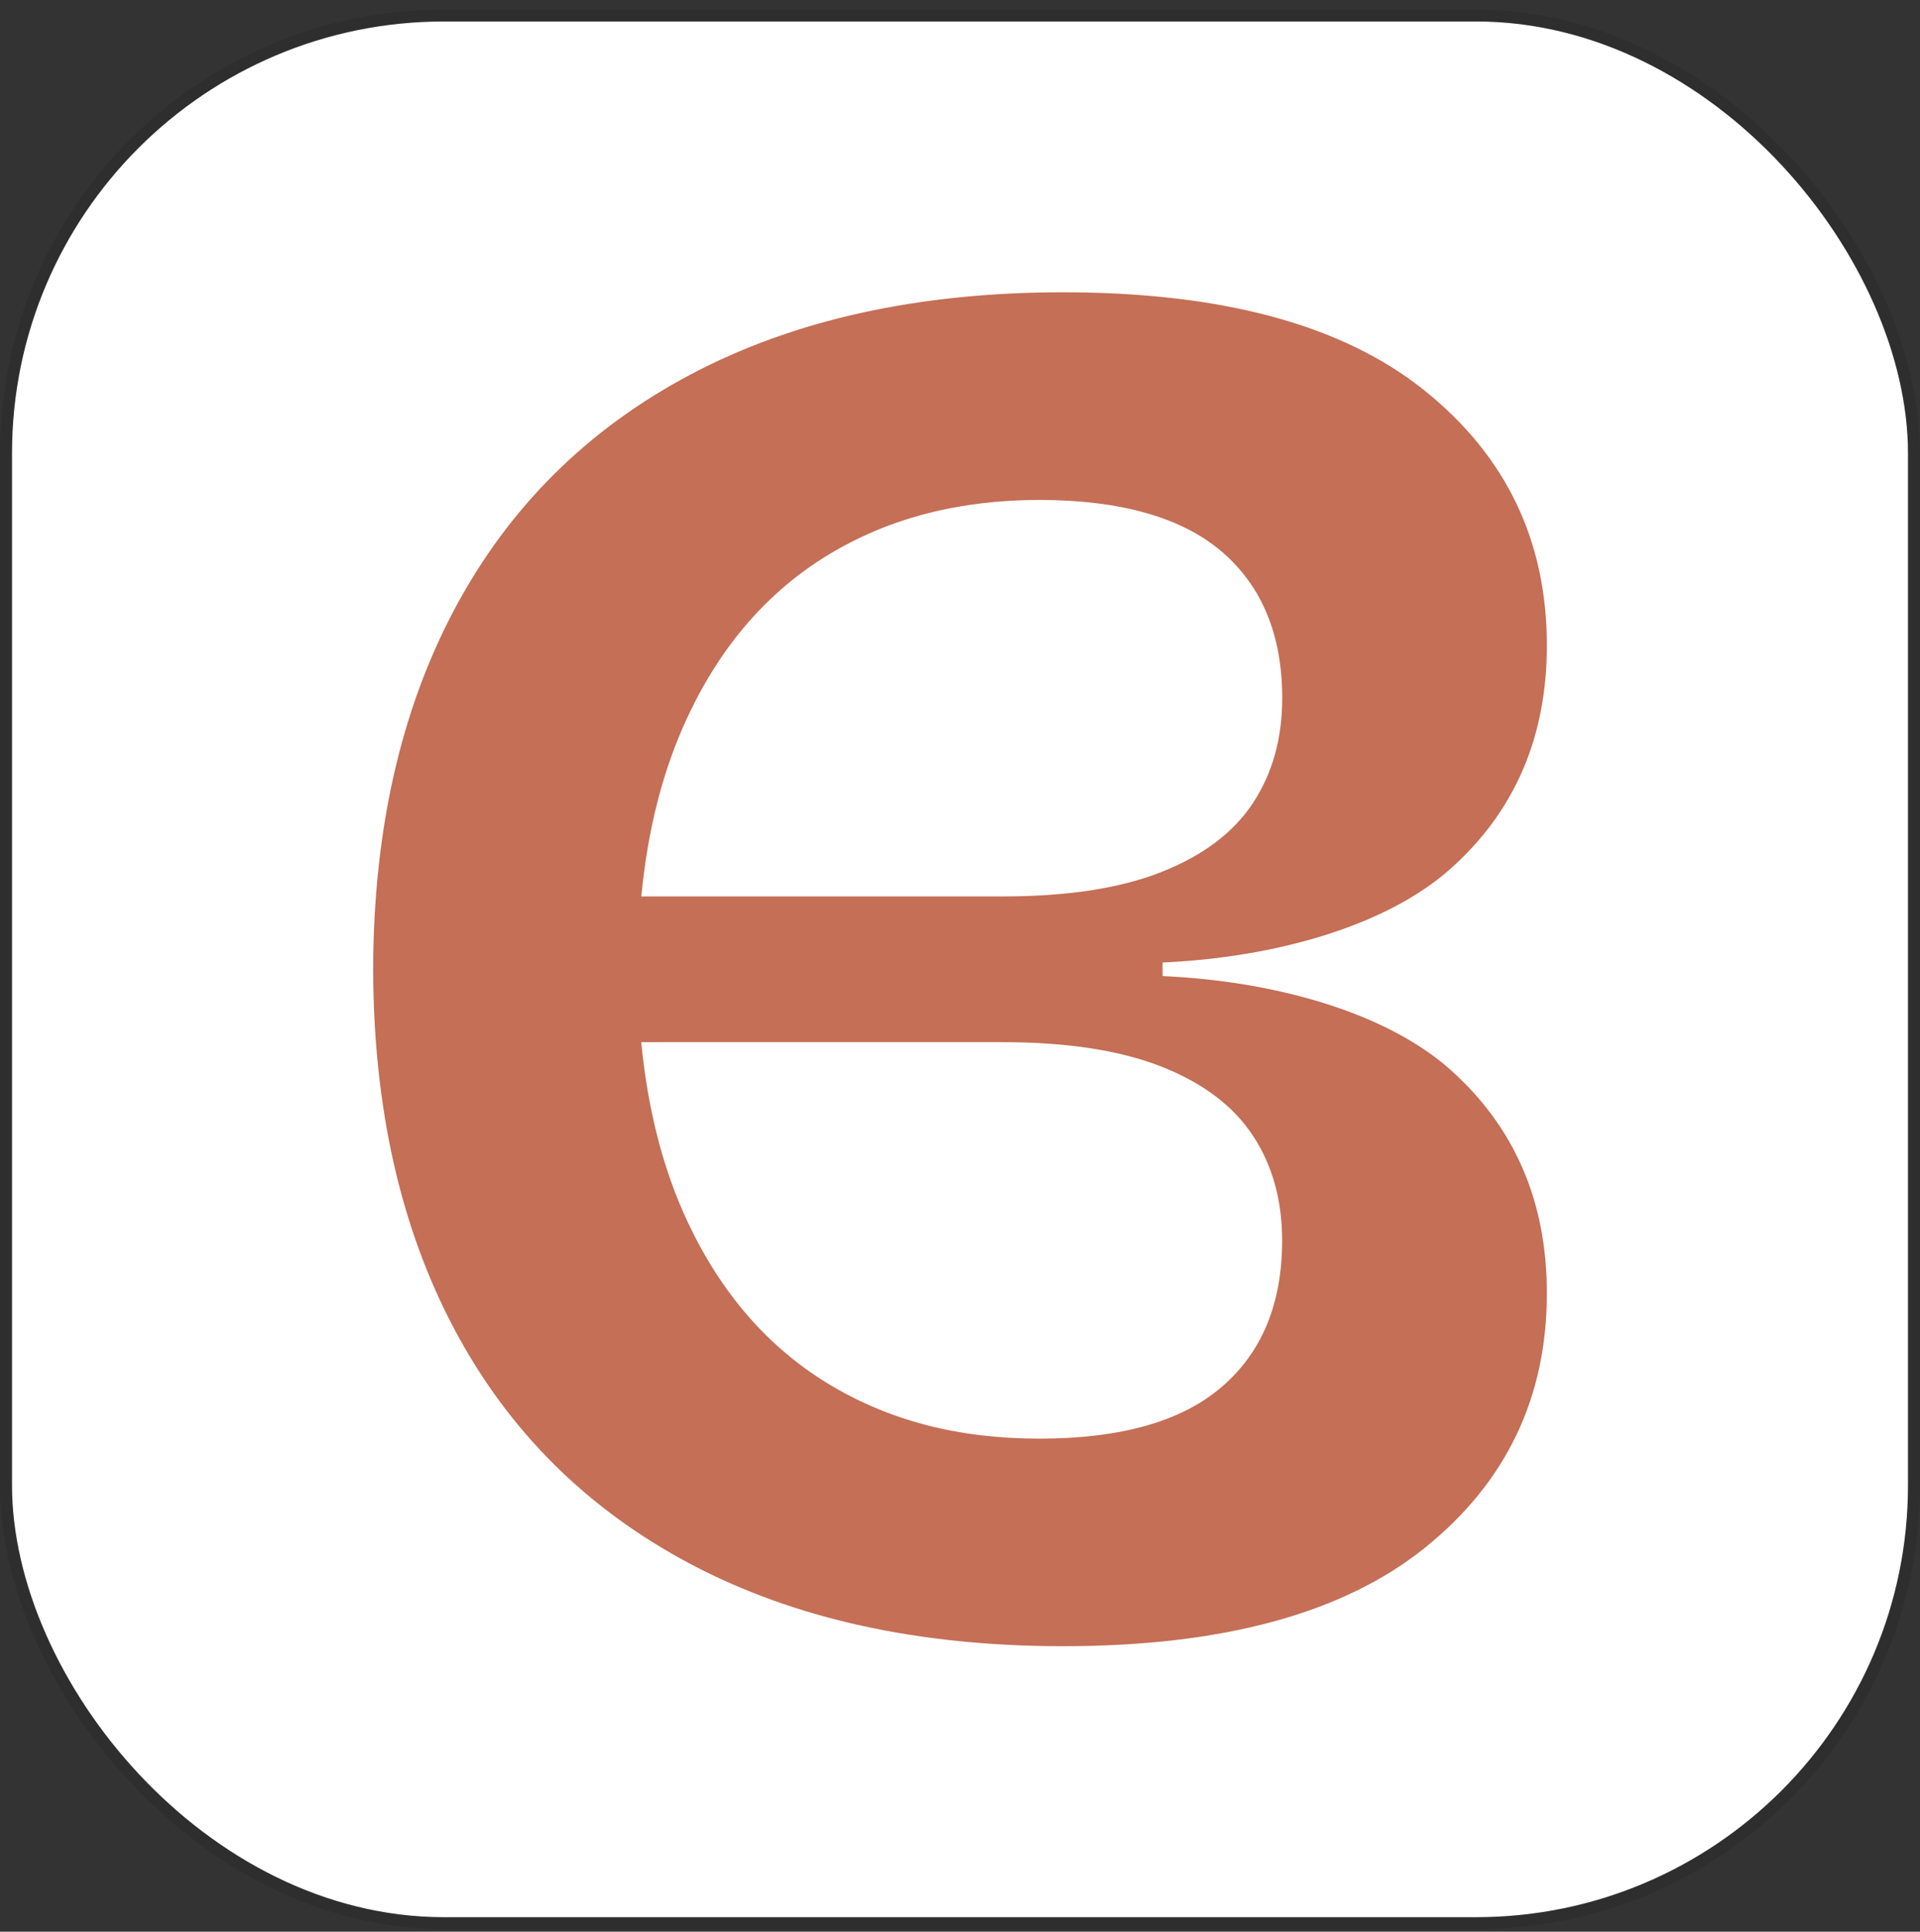 <?xml version="1.0" encoding="UTF-8"?> <svg xmlns="http://www.w3.org/2000/svg" width="160" height="161" viewBox="0 0 160 161" fill="none"><rect x="0" y="0" width="160" height="161" fill="#333333" stroke="none"/><rect x="1" y="1.79" width="158" height="158" rx="36" fill="white"></rect><rect x="0.5" y="1.29" width="159" height="159" rx="36.5" stroke="black" stroke-opacity="0.1"></rect><g clip-path="url(#clip0_129_3371)"><path d="M96.881 80.783V80.221C106.213 79.805 115.467 77.208 120.844 72.436C126.22 67.664 128.905 61.448 128.905 53.787C128.905 45.075 125.503 37.998 118.712 32.548C111.92 27.09 101.877 24.362 88.597 24.362C76.53 24.362 66.185 26.645 57.563 31.206C48.942 35.766 42.373 42.303 37.865 50.796C33.379 59.237 31.124 69.24 31.096 80.783C31.124 92.333 33.379 102.329 37.858 110.77C42.366 119.27 48.935 125.8 57.556 130.36C66.178 134.921 76.522 137.204 88.59 137.204C101.877 137.204 111.913 134.475 118.712 129.025C125.503 123.575 128.905 116.49 128.905 107.786C128.905 100.132 126.213 93.916 120.844 89.137C115.467 84.365 106.213 81.768 96.881 81.352V80.79V80.783ZM104.412 94.653C106.034 97.119 106.845 100.03 106.845 103.386C106.845 108.632 105.173 112.696 101.827 115.578C98.482 118.468 93.407 119.905 86.616 119.905C79.825 119.905 74.067 118.387 69.042 115.345C64.024 112.302 60.119 107.815 57.327 101.891C55.273 97.528 53.981 92.515 53.436 86.861H83.565C88.942 86.861 93.349 87.546 96.802 88.904C100.248 90.268 102.782 92.18 104.404 94.646L104.412 94.653ZM96.809 72.67C93.364 74.034 88.949 74.713 83.572 74.713H53.443C53.981 69.065 55.273 64.053 57.334 59.682C60.119 53.758 64.024 49.271 69.049 46.228C74.067 43.186 79.925 41.668 86.623 41.668C93.32 41.668 98.489 43.113 101.834 45.995C105.18 48.877 106.852 52.941 106.852 58.187C106.852 61.543 106.041 64.454 104.419 66.92C102.796 69.386 100.262 71.298 96.817 72.662L96.809 72.67Z" fill="#C46F56"></path></g><defs><clipPath id="clip0_129_3371"><rect width="97.809" height="112.857" fill="white" transform="translate(31.096 24.362)"></rect></clipPath></defs></svg> 